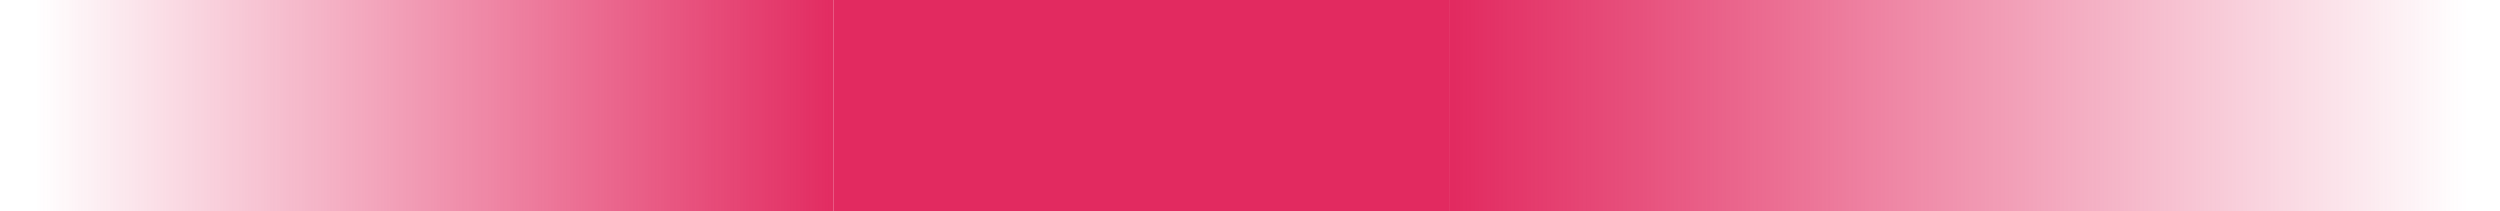 <?xml version="1.0" encoding="UTF-8"?>
<svg id="_レイヤー_1" xmlns="http://www.w3.org/2000/svg" xmlns:xlink="http://www.w3.org/1999/xlink" version="1.1" viewBox="0 0 1500 126.84">
  <!-- Generator: Adobe Illustrator 29.6.1, SVG Export Plug-In . SVG Version: 2.1.1 Build 9)  -->
  <defs>
    <style>
      .st0 {
        fill: #e22a60;
      }

      .st1 {
        fill: url(#_名称未設定グラデーション1);
      }

      .st2 {
        fill: url(#_名称未設定グラデーション);
      }
    </style>
    <linearGradient id="_名称未設定グラデーション" data-name="名称未設定グラデーション" x1="1094.56" y1="1.35" x2="1094.56" y2=".39" gradientTransform="translate(1721.42 -138770.32) rotate(90) scale(126.84 630.57)" gradientUnits="userSpaceOnUse">
      <stop offset="0" stop-color="#e22a60"/>
      <stop offset="1" stop-color="#e22a60" stop-opacity="0"/>
    </linearGradient>
    <linearGradient id="_名称未設定グラデーション1" data-name="名称未設定グラデーション" x1="1094.56" y1="1.94" x2="1094.56" y2="2.7" gradientTransform="translate(-1221.42 138897.16) rotate(-90) scale(126.84 630.57)" xlink:href="#_名称未設定グラデーション"/>
  </defs>
  <rect id="_長方形_35645" class="st2" x="869.43" y="0" width="630.57" height="126.84"/>
  <rect id="_長方形_356451" data-name="_長方形_35645" class="st1" x="0" y="0" width="500" height="126.84" transform="translate(500 126.84) rotate(180)"/>
  <rect class="st0" x="500" y="0" width="369.43" height="126.84"/>
</svg>